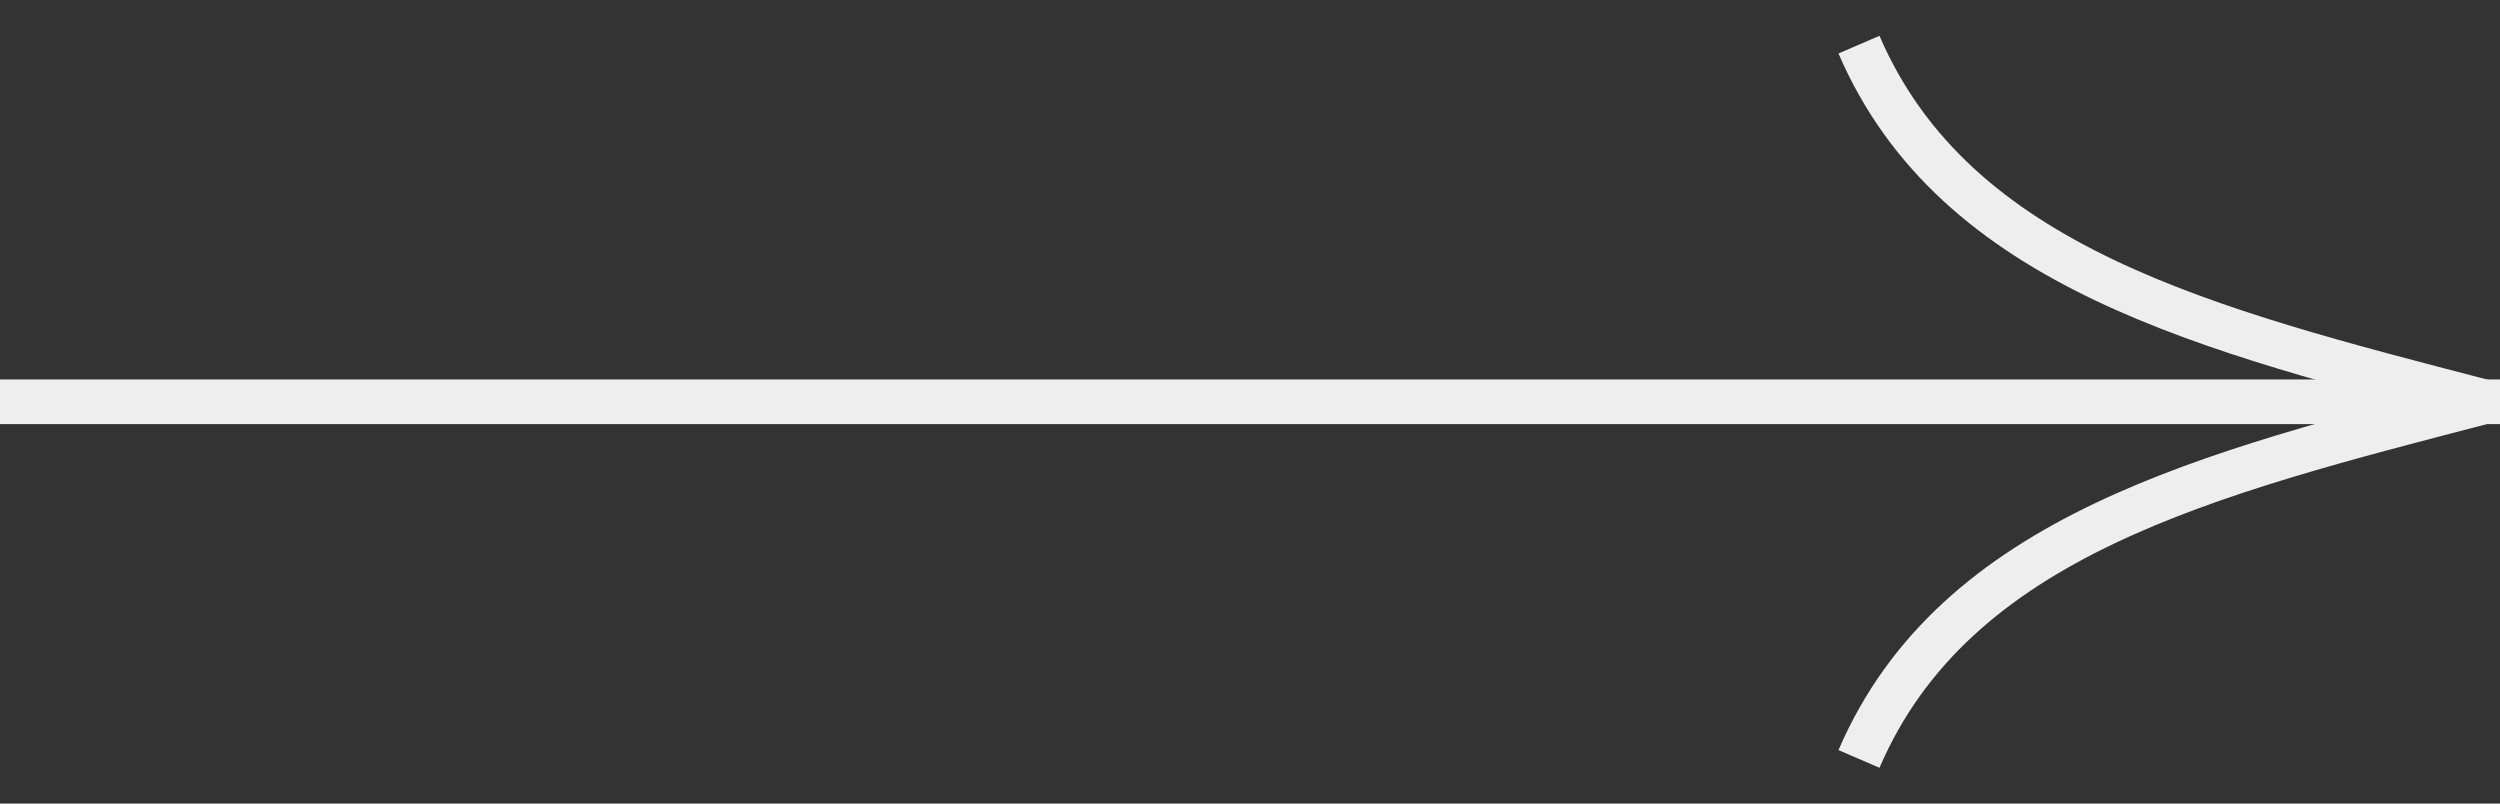 <svg width="56" height="18" viewBox="0 0 56 18" fill="none" xmlns="http://www.w3.org/2000/svg">
<rect x="0" y="0" width="56" height="18" fill="#333333" stroke="none"/>
<path d="M0 9H56" stroke="#EEEEEE" stroke-width="1"/>
<path d="M41.641 17C43.795 12 49.468 10.609 55.641 9" stroke="#EEEEEE" stroke-width="1"/>
<path d="M41.641 1C43.795 6 49.468 7.391 55.641 9" stroke="#EEEEEE" stroke-width="1"/>
</svg>
